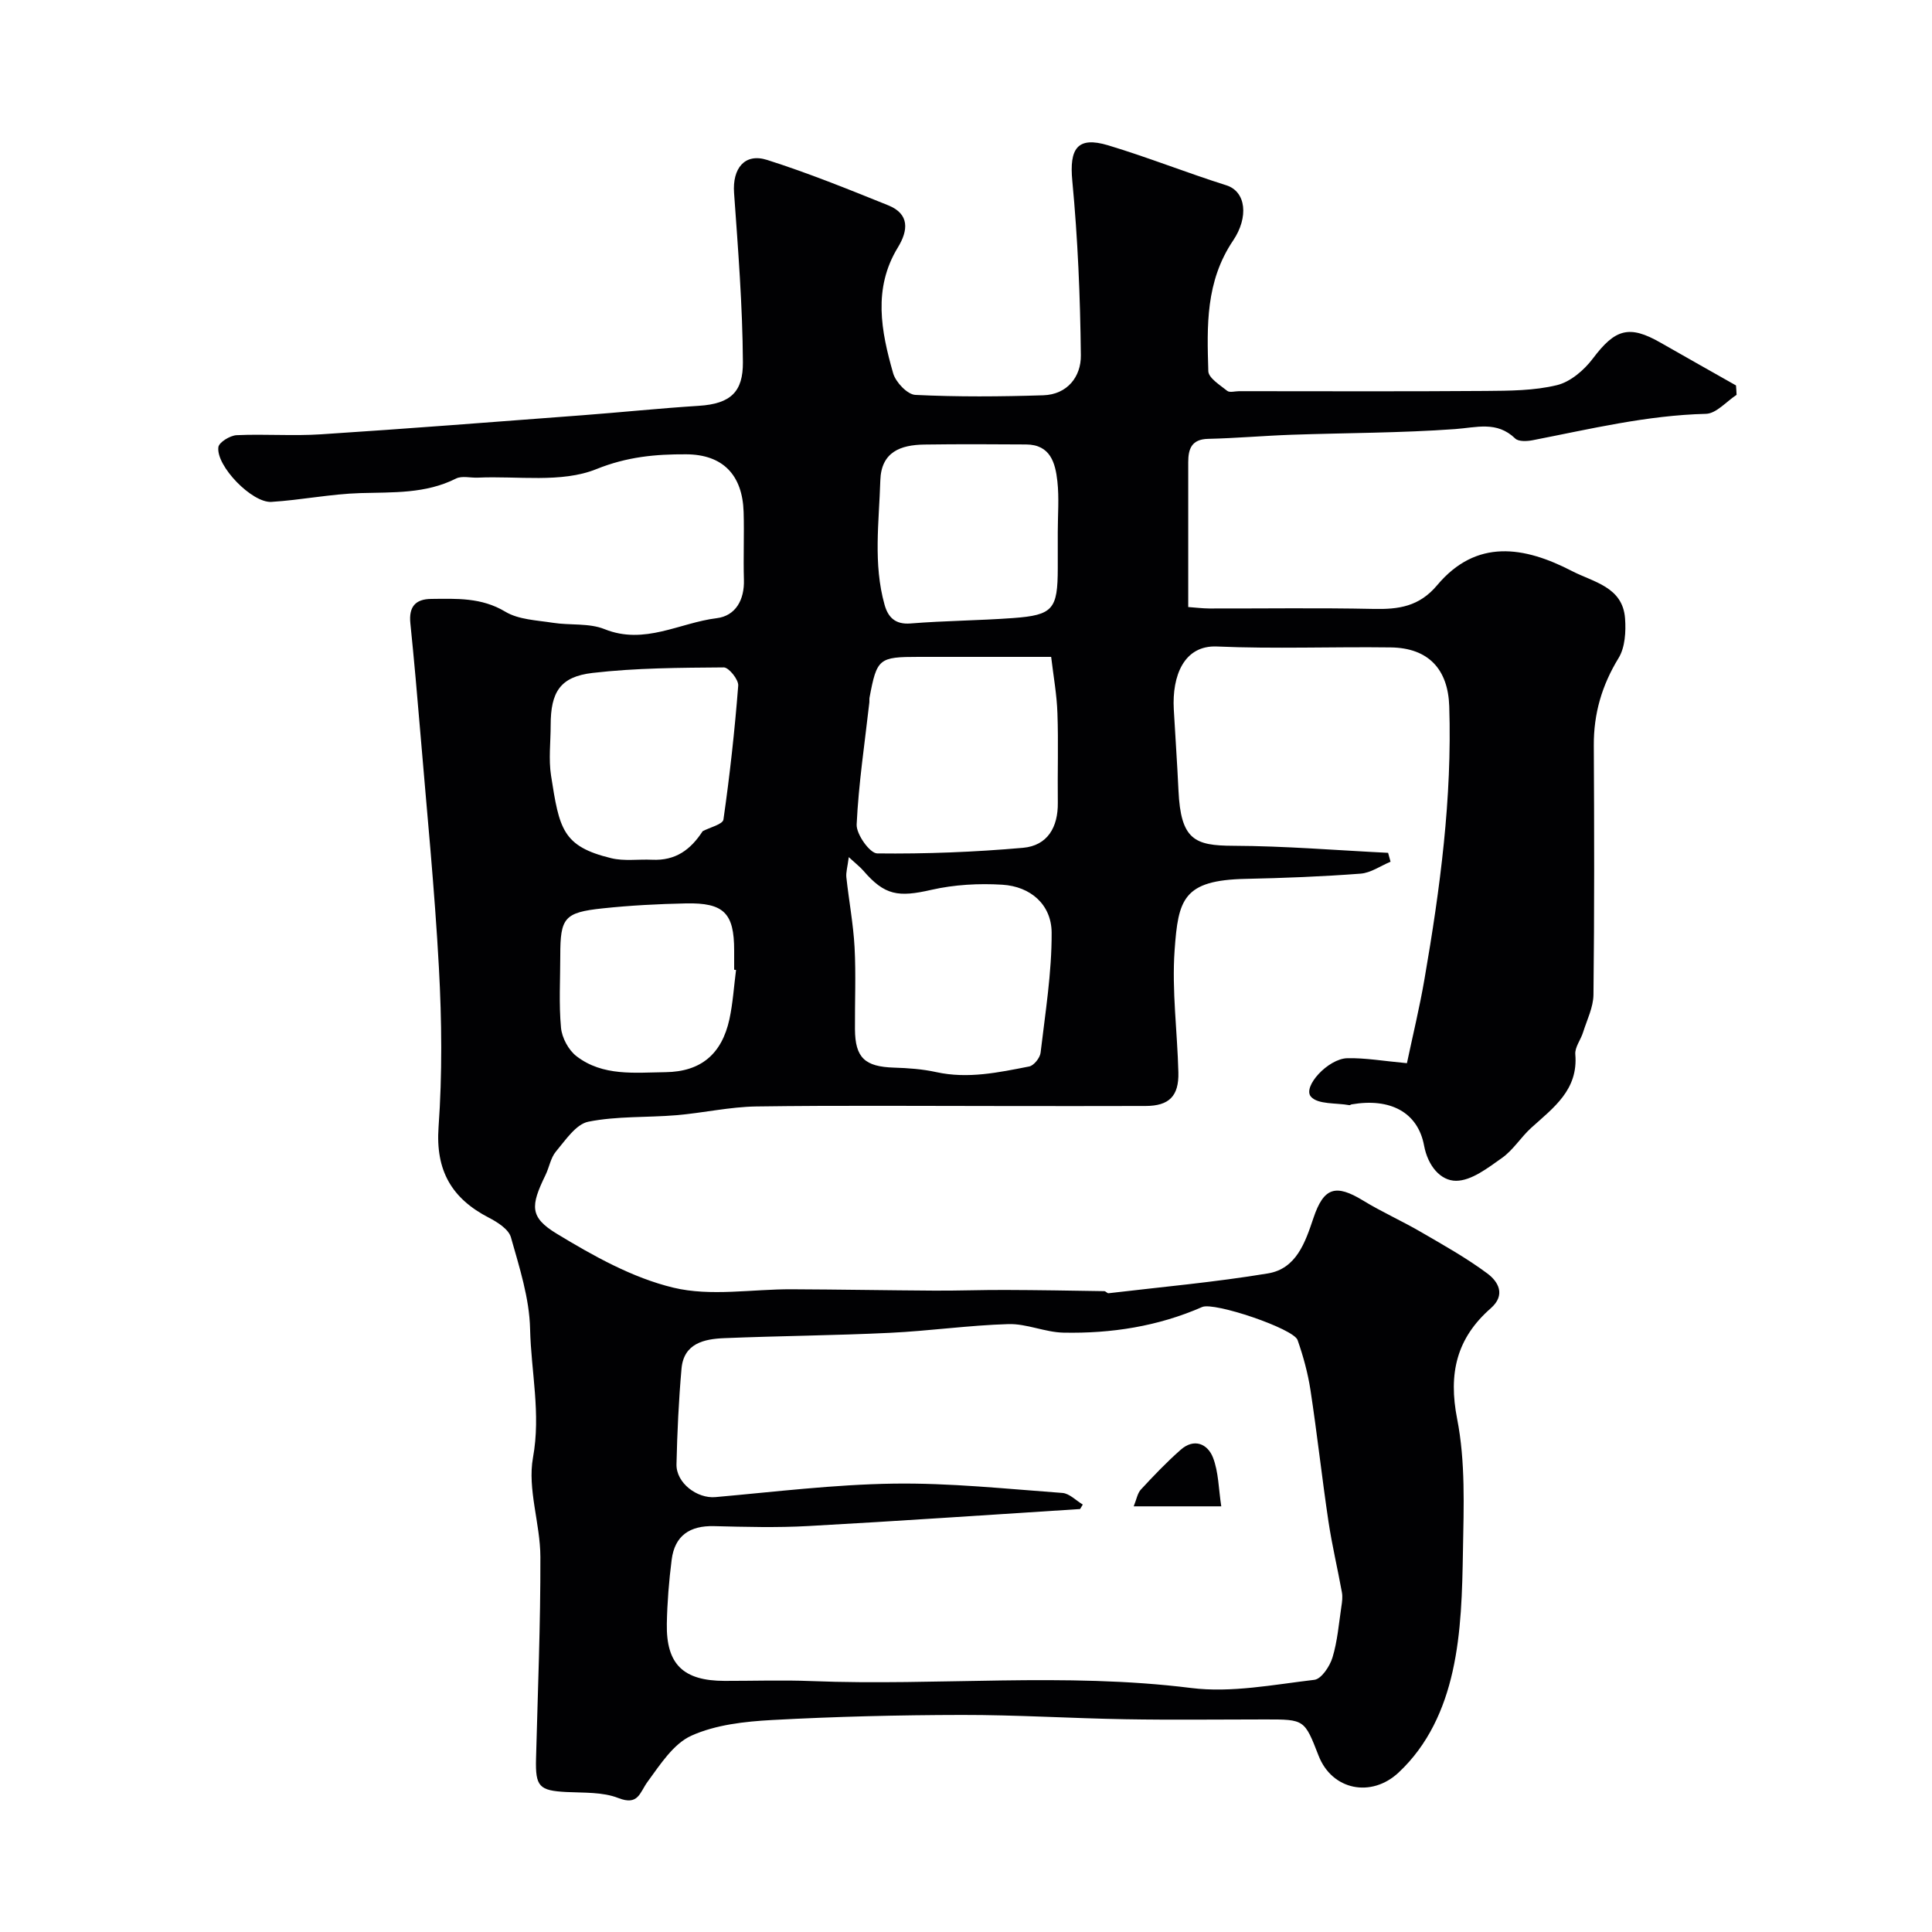 <svg enable-background="new 0 0 400 400" viewBox="0 0 400 400" xmlns="http://www.w3.org/2000/svg"><path d="m359.54 81.75c-2.11 1.37-4.2 3.88-6.35 3.93-12.22.3-23.98 3.15-35.85 5.46-1.17.23-2.94.32-3.63-.35-3.81-3.68-7.99-2.27-12.48-1.95-11.23.81-22.51.78-33.77 1.17-5.78.2-11.56.72-17.34.85-3.42.08-4.11 2.08-4.11 4.83-.01 9.83 0 19.66 0 29.99 1.54.11 2.96.29 4.38.3 11.33.02 22.67-.15 34 .09 5.18.11 9.44-.48 13.15-4.9 8.14-9.7 18.05-8.05 27.92-2.94 4.44 2.3 10.51 3.26 10.99 9.81.2 2.72.01 6-1.34 8.2-3.46 5.65-5.17 11.52-5.13 18.1.09 17.2.13 34.4-.07 51.6-.03 2.61-1.35 5.23-2.16 7.81-.48 1.54-1.72 3.08-1.6 4.53.63 7.39-4.53 11.06-9.13 15.23-2.14 1.94-3.73 4.59-6.05 6.23-2.92 2.06-6.33 4.73-9.52 4.73-3.23-.01-5.83-3.11-6.61-7.29-1.29-6.93-7.05-9.91-15.01-8.53-.16.03-.33.19-.47.16-2.74-.5-6.49-.11-7.94-1.75-1.8-2.04 3.55-7.89 7.54-7.97 3.74-.08 7.5.59 12.33 1.03 1.24-5.86 2.64-11.62 3.64-17.45 3.23-18.68 5.73-37.42 5.12-56.46-.25-7.61-4.27-12.07-12.12-12.17-12-.16-24.01.33-35.99-.19-6.81-.29-9.3 6.06-8.92 13 .31 5.6.71 11.2.97 16.8.47 10.25 3.37 11.43 11.32 11.46 10.7.04 21.39.93 32.08 1.46.17.61.34 1.23.51 1.84-2.07.86-4.09 2.31-6.21 2.47-7.91.6-15.85.91-23.78 1.08-12.98.27-13.97 4.25-14.72 14.79-.59 8.37.57 16.85.78 25.29.12 4.92-1.94 6.92-6.76 6.94-9.83.04-19.67.01-29.5.01-17.03 0-34.07-.15-51.1.09-5.52.08-11.02 1.34-16.55 1.81-6.09.51-12.33.16-18.26 1.35-2.56.52-4.72 3.82-6.7 6.17-1.1 1.31-1.38 3.28-2.17 4.89-3.09 6.36-3.32 8.7 2.36 12.14 7.57 4.59 15.67 9.13 24.14 11.16 7.74 1.86 16.29.29 24.48.33 9.86.04 19.71.22 29.57.28 4.87.03 9.75-.16 14.62-.14 6.84.02 13.69.14 20.53.25.3 0 .61.46.88.43 11.01-1.3 22.06-2.29 32.99-4.1 5.91-.97 7.74-6.44 9.44-11.49 2.13-6.33 4.59-7.07 10.29-3.59 3.86 2.36 8.03 4.21 11.94 6.49 4.68 2.72 9.44 5.38 13.77 8.6 2.26 1.68 3.87 4.43.7 7.21-7.06 6.19-8.81 13.47-6.95 22.92 1.73 8.83 1.36 18.15 1.2 27.24-.14 8.38-.33 16.94-2.15 25.04-1.73 7.71-5.03 15.18-11.19 20.93-5.63 5.25-13.76 3.66-16.55-3.5-2.92-7.51-2.92-7.51-10.98-7.51-9.69 0-19.38.13-29.07-.04-11.27-.19-22.53-.91-33.8-.89-13.1.02-26.22.34-39.3 1.05-5.65.31-11.65.97-16.7 3.24-3.73 1.68-6.47 5.99-9.08 9.55-1.65 2.26-1.89 4.99-6.06 3.36-3.24-1.27-7.11-1.06-10.72-1.24-5.66-.29-6.46-1.11-6.31-6.91.36-13.93.94-27.86.9-41.79-.02-6.87-2.71-14.01-1.53-20.54 1.66-9.11-.4-17.79-.6-26.62-.14-6.37-2.21-12.76-3.97-18.99-.47-1.67-2.78-3.14-4.57-4.06-7.71-3.99-11.06-9.76-10.41-18.79.78-10.94.67-22.01.07-32.98-.88-16.26-2.5-32.48-3.85-48.72-.63-7.54-1.29-15.07-2.06-22.59-.34-3.35 1-5 4.31-5.03 5.26-.05 10.39-.33 15.34 2.64 2.76 1.66 6.51 1.77 9.86 2.3 3.56.56 7.48.02 10.7 1.32 8.28 3.33 15.53-1.33 23.21-2.27 3.91-.48 5.77-3.78 5.64-7.97-.14-4.66.08-9.34-.06-14-.23-7.67-4.28-11.93-11.91-11.96-6.3-.03-12.19.49-18.59 3.07-7.24 2.92-16.27 1.38-24.52 1.76-1.52.07-3.3-.43-4.53.19-6.32 3.18-13.04 2.81-19.8 3.01-6.15.18-12.26 1.44-18.41 1.82-4.02.25-11.48-7.43-10.99-11.33.13-1.01 2.42-2.41 3.77-2.48 5.82-.27 11.68.2 17.49-.18 18.06-1.17 36.11-2.59 54.16-3.95 8.02-.61 16.02-1.44 24.05-1.95 6.67-.42 9.17-2.96 9.13-9.02-.07-11.69-1-23.39-1.83-35.07-.36-5.04 2.18-8.3 6.84-6.82 8.5 2.7 16.8 6.06 25.08 9.4 4.47 1.8 4.13 5.22 2 8.71-5.21 8.52-3.47 17.36-.98 26.07.53 1.84 2.94 4.39 4.59 4.47 8.81.43 17.66.36 26.48.08 5-.16 7.84-3.86 7.79-8.27-.13-12.05-.63-24.12-1.77-36.11-.64-6.7 1.03-9.29 7.4-7.38 8.24 2.48 16.27 5.69 24.48 8.28 4.14 1.31 4.64 6.65 1.42 11.43-5.74 8.51-5.42 17.73-5.14 27.06.04 1.41 2.42 2.87 3.91 4.07.51.41 1.62.07 2.45.07 17.02 0 34.05.08 51.07-.05 4.94-.04 10.01-.05 14.75-1.2 2.8-.68 5.64-3.12 7.45-5.53 4.58-6.08 7.48-7 13.99-3.27 5.2 2.97 10.42 5.91 15.63 8.86.06.66.09 1.31.12 1.95zm-135.36 229.75c-.19.31-.38.62-.56.93-18.76 1.19-37.52 2.49-56.29 3.52-6.48.36-13 .18-19.49.02-5.01-.13-8.15 1.95-8.78 6.97-.56 4.39-.92 8.83-1 13.25-.15 8.4 3.42 11.81 11.97 11.82 6 .01 12-.2 17.99.04 26.17 1.03 52.39-1.85 78.58 1.43 8.32 1.04 17.04-.69 25.52-1.69 1.46-.17 3.21-2.81 3.76-4.63 1.03-3.39 1.31-7.01 1.84-10.55.15-.96.28-1.98.11-2.92-.89-4.91-2.05-9.77-2.79-14.7-1.35-9.05-2.34-18.15-3.72-27.19-.54-3.51-1.49-7-2.67-10.36-.84-2.38-17.29-7.92-19.75-6.84-9.17 4.02-18.84 5.51-28.73 5.31-3.81-.08-7.62-1.88-11.39-1.77-8.19.24-16.35 1.42-24.55 1.81-11.42.55-22.86.63-34.29 1.1-4.17.17-8.38 1.08-8.84 6.32-.58 6.57-.89 13.18-1.04 19.78-.09 3.9 4.29 7.15 8.06 6.81 12.28-1.09 24.56-2.61 36.86-2.79 11.66-.17 23.34 1.08 34.99 1.93 1.45.11 2.81 1.57 4.21 2.4zm-6.55-175.5c-10.13 0-18.79 0-27.44 0-8.24 0-8.64.33-10.16 8.41-.06.32-.01.67-.04 1-.95 8.43-2.23 16.84-2.63 25.29-.09 2.02 2.73 5.97 4.25 5.99 10.06.12 20.16-.28 30.19-1.16 5.07-.45 7.28-4.26 7.21-9.36-.08-6.16.14-12.33-.08-18.48-.12-3.83-.82-7.64-1.3-11.69zm-41.9 41.46c-.27 2.09-.61 3.16-.5 4.17.52 4.84 1.44 9.66 1.7 14.51.3 5.63.04 11.29.08 16.94.04 5.92 2.05 7.77 8.07 7.96 2.93.09 5.91.3 8.76.93 6.56 1.44 12.91.07 19.25-1.17.96-.19 2.22-1.77 2.35-2.83.97-8.28 2.33-16.58 2.29-24.87-.03-5.81-4.35-9.57-10.21-9.93-4.87-.3-9.94-.02-14.68 1.06-6.85 1.57-9.67 1.17-14.08-3.95-.64-.75-1.44-1.35-3.03-2.82zm-30.25-5.37c1.49-.79 4.16-1.42 4.3-2.41 1.32-9.2 2.34-18.46 3.06-27.73.1-1.23-1.95-3.77-2.98-3.77-9.06.07-18.18.1-27.16 1.14-6.75.78-8.69 3.98-8.69 10.82 0 3.49-.45 7.05.08 10.45 1.72 11.02 2.35 14.64 12.46 17.09 2.68.65 5.61.19 8.42.32 4.94.24 8.02-2.1 10.51-5.91zm73.52-61.96c0-3.49.3-7.02-.08-10.47-.42-3.8-1.43-7.61-6.48-7.64-7.02-.05-14.04-.08-21.05.02-4.92.07-8.95 1.5-9.13 7.44-.26 8.6-1.5 17.24.88 25.73.72 2.57 2.19 4.13 5.39 3.87 7.06-.57 14.17-.6 21.24-1.12 8.26-.61 9.22-1.82 9.23-10.34 0-2.5 0-5 0-7.49zm-66.61 90.69c-.13-.02-.26-.03-.39-.05 0-1.33 0-2.66 0-3.99 0-7.72-2.11-9.91-10-9.74-5.76.12-11.53.42-17.25 1.03-7.92.84-8.75 1.95-8.75 9.75 0 4.99-.31 10.01.15 14.96.19 2.08 1.55 4.62 3.2 5.89 5.46 4.21 12.11 3.39 18.46 3.31 7.28-.1 11.62-3.71 13.21-10.96.72-3.35.93-6.8 1.37-10.2z" fill="#010103"/><path d="m252.85 311.87c-6.75 0-12.03 0-18.13 0 .59-1.43.77-2.71 1.5-3.49 2.64-2.85 5.33-5.67 8.24-8.23 2.77-2.44 5.56-1.22 6.67 1.61 1.17 3.01 1.16 6.49 1.72 10.11z" fill="#010103"/></svg>